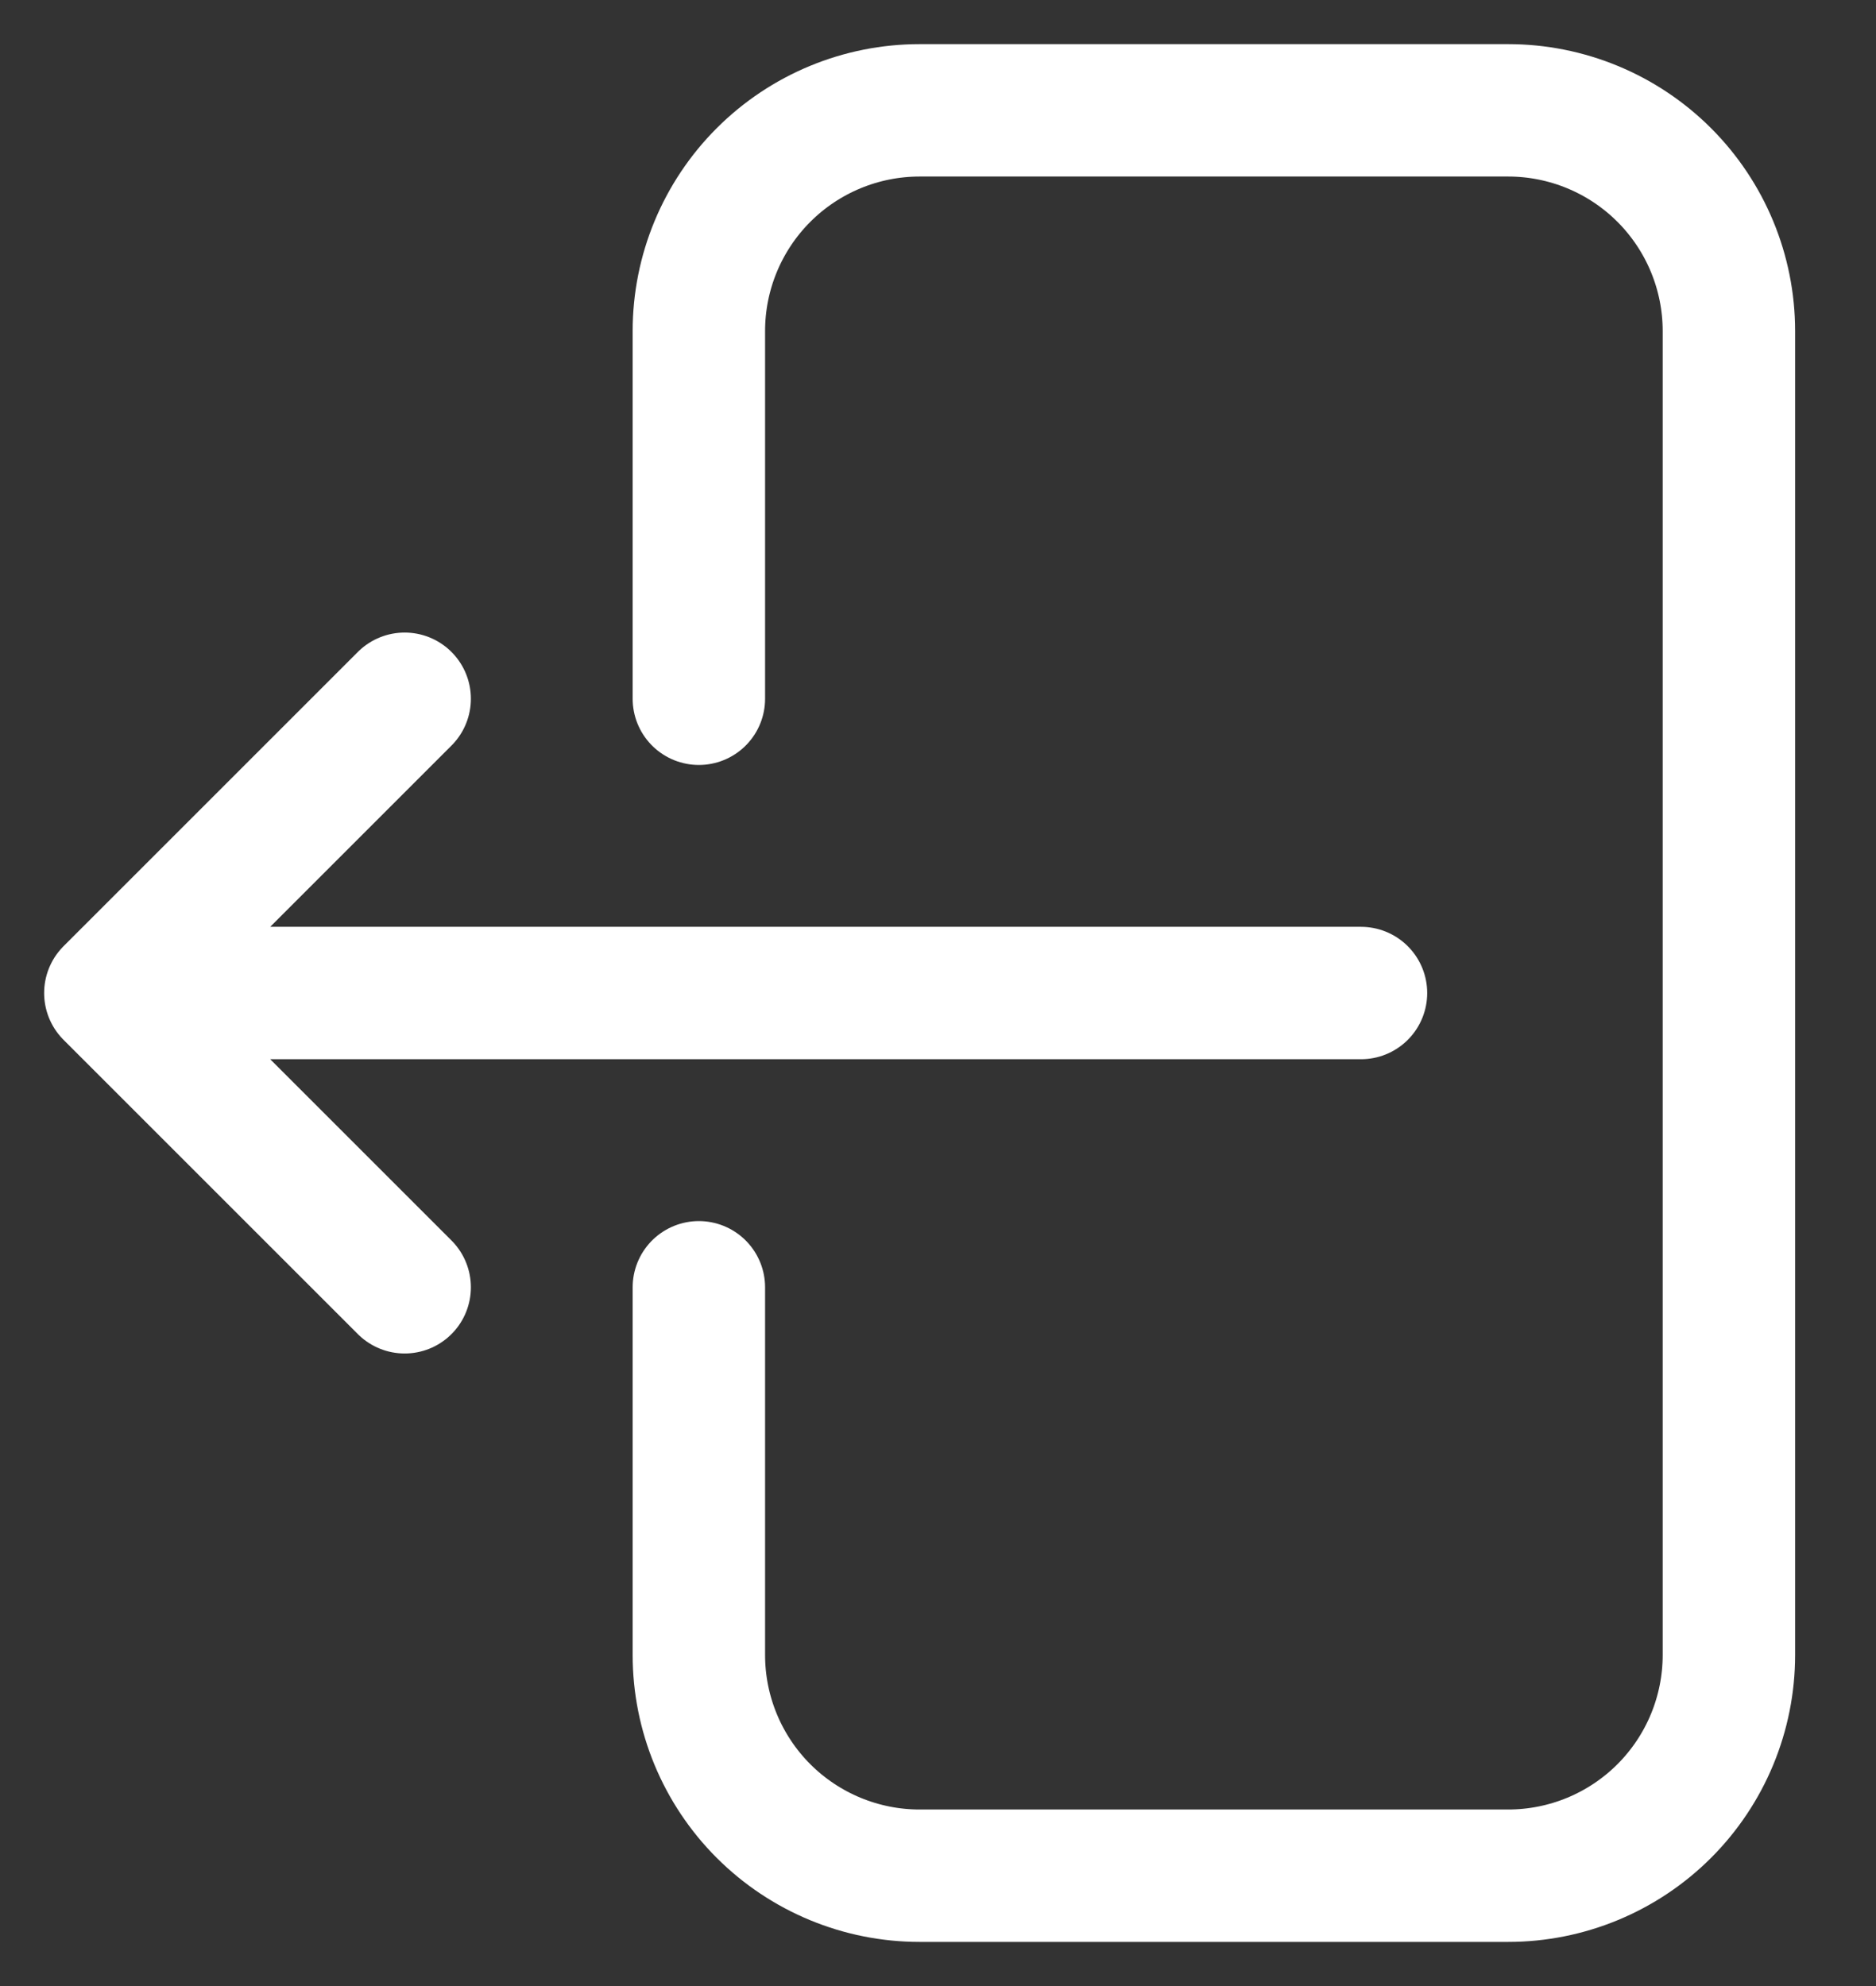 <svg width="17" height="18" viewBox="0 0 17 18" fill="none" xmlns="http://www.w3.org/2000/svg">
<rect x="0" y="0" width="17" height="18" fill="#333333" stroke="none"/>
<path d="M6.333 6.333V3C6.333 2.47 6.544 1.961 6.919 1.586C7.294 1.211 7.803 1 8.333 1H13.667C14.197 1 14.706 1.211 15.081 1.586C15.456 1.961 15.667 2.47 15.667 3V15C15.667 15.53 15.456 16.039 15.081 16.414C14.706 16.789 14.197 17 13.667 17H8.333C7.803 17 7.294 16.789 6.919 16.414C6.544 16.039 6.333 15.53 6.333 15V11.667M3.667 11.667L1 9M1 9L3.667 6.333M1 9H12.333" stroke="white" stroke-width="1.2" stroke-linecap="round" stroke-linejoin="round"/>
</svg>
